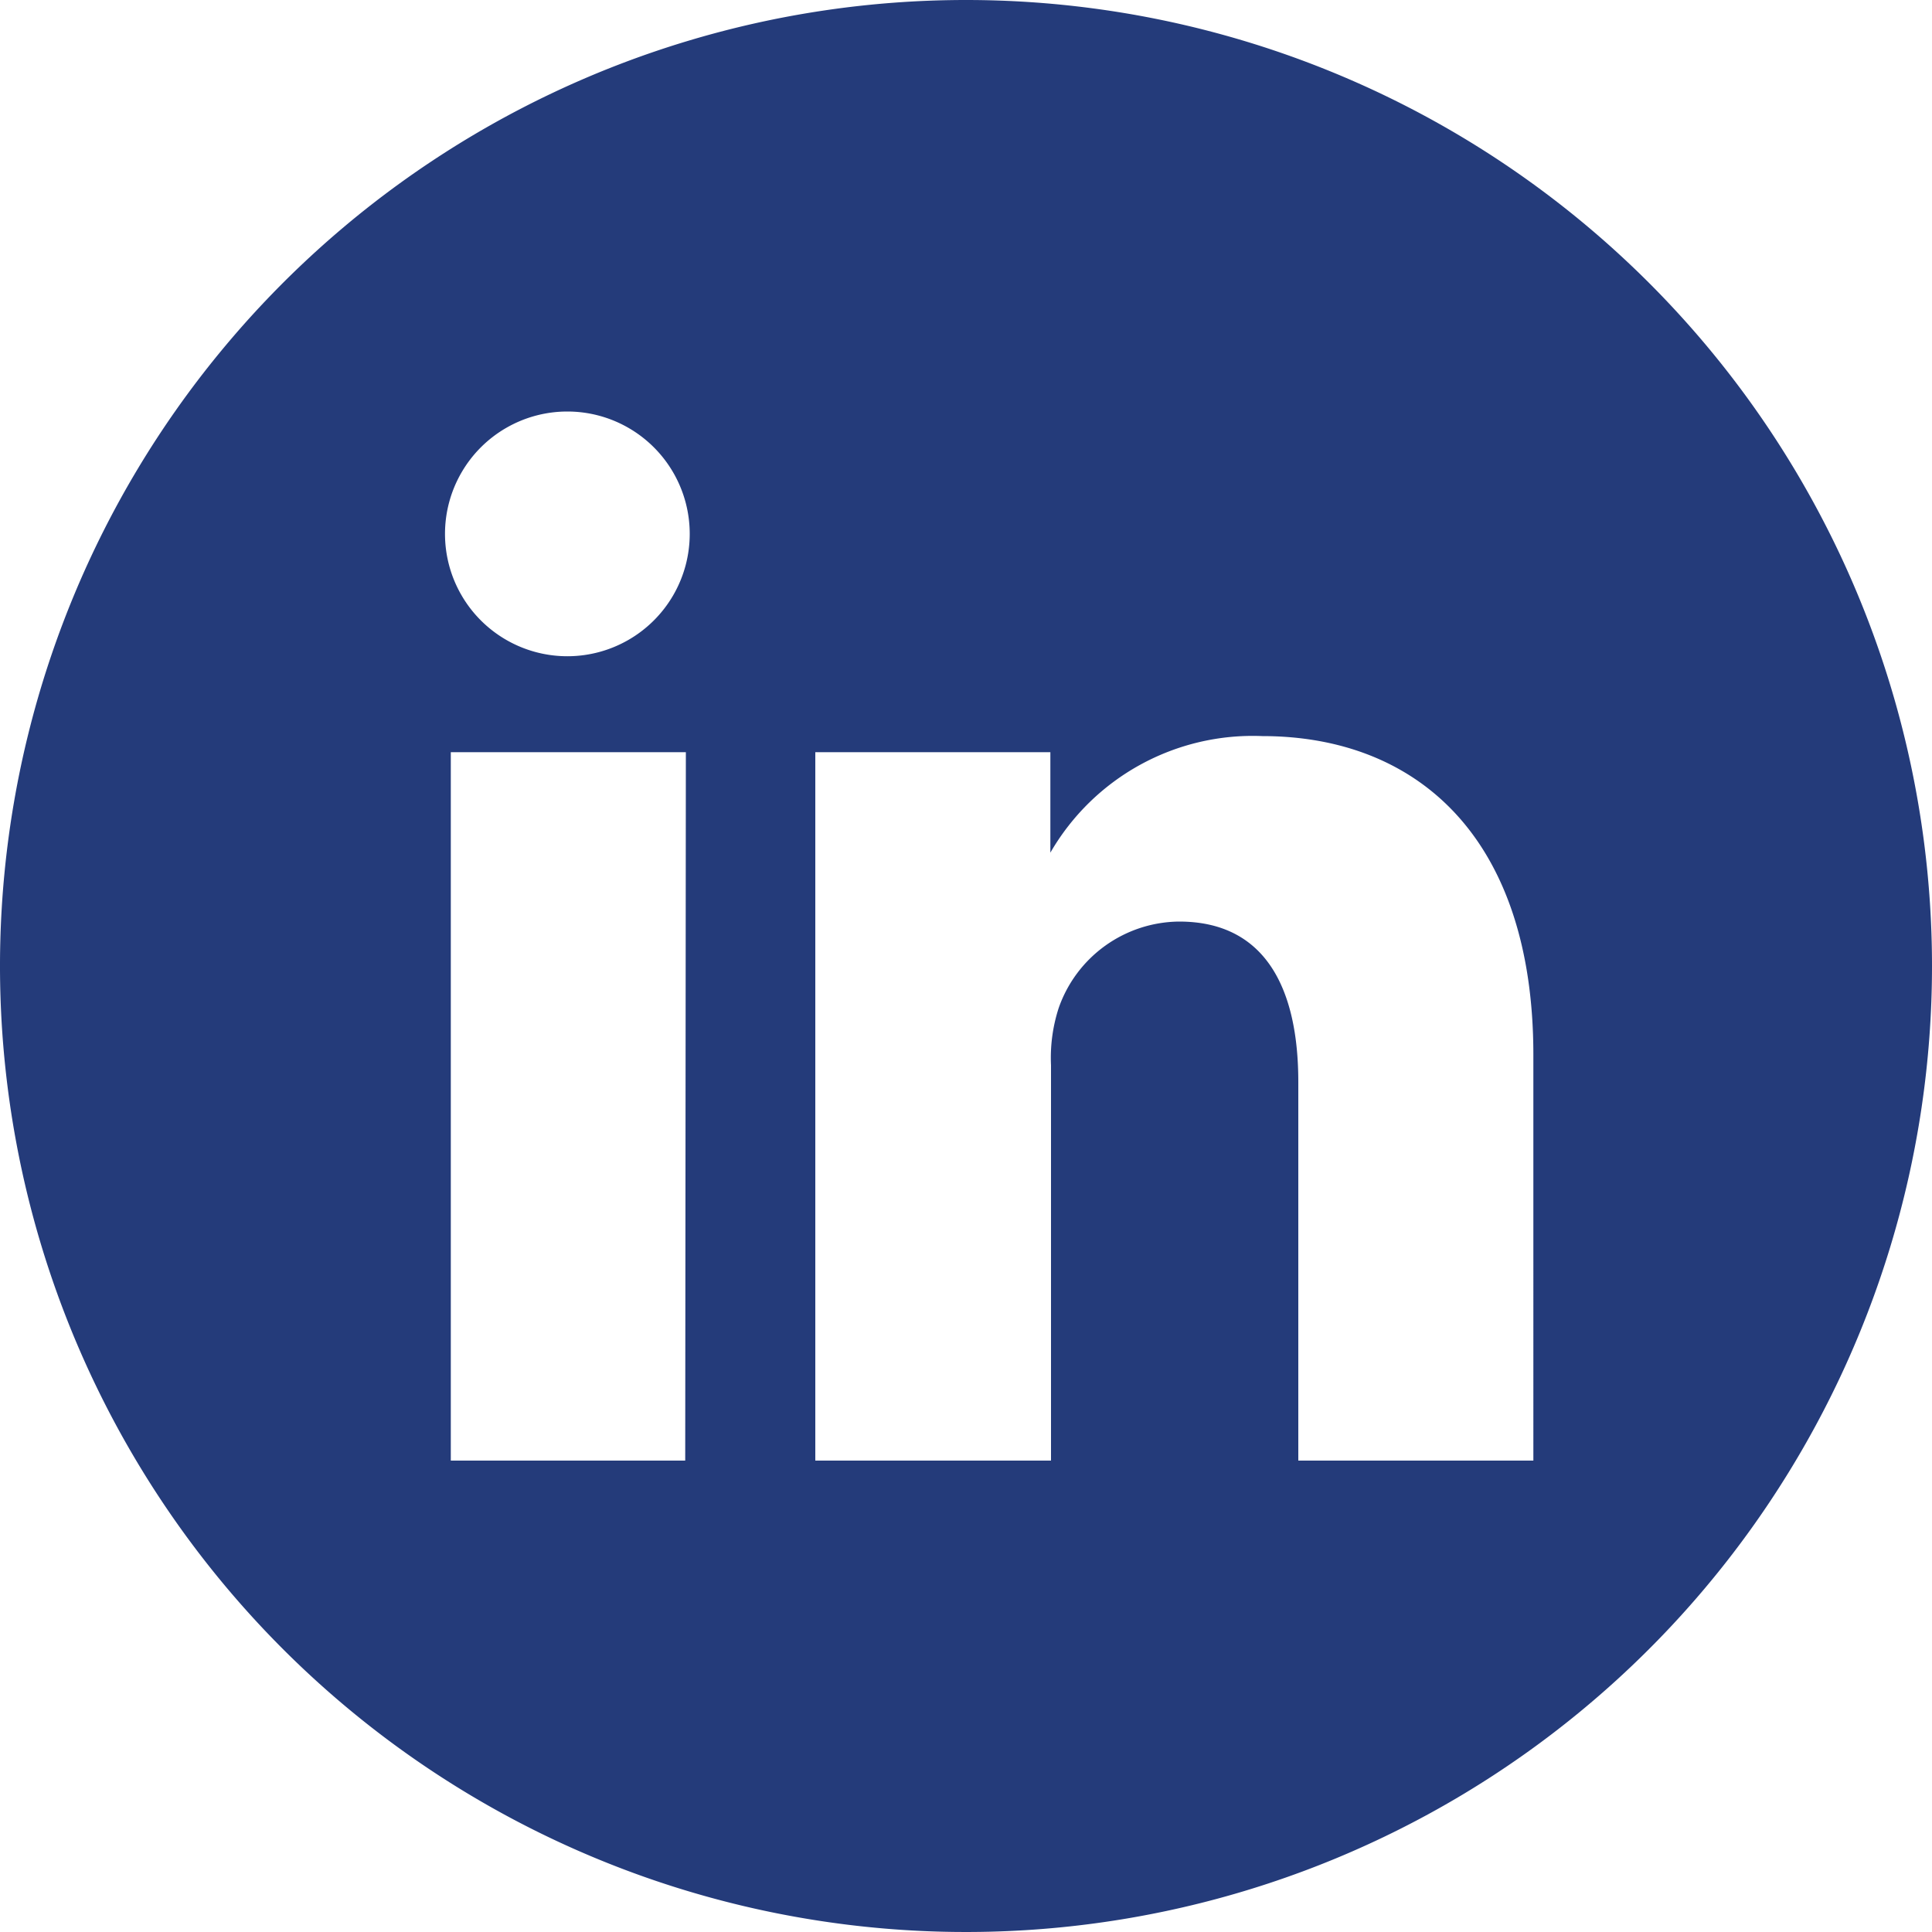 <?xml version="1.0" encoding="UTF-8"?> <svg xmlns="http://www.w3.org/2000/svg" id="Calque_1" data-name="Calque 1" viewBox="0 0 30 30"><defs><style>.cls-1{fill:#243b7a;}</style></defs><title>linkedin</title><path class="cls-1" d="M23.81,22.68H20.16V16.8c0-1.48-.53-2.49-1.85-2.49a2,2,0,0,0-1.87,1.34,2.5,2.5,0,0,0-.12.89v6.14H12.66s0-10,0-11h3.65v1.56a3.63,3.63,0,0,1,3.29-1.81c2.4,0,4.21,1.57,4.21,4.95Zm-15-12.49h0a1.9,1.9,0,1,1,0-3.8,1.9,1.9,0,1,1,0,3.8Zm1.83,12.49H7v-11h3.65ZM15,0A15,15,0,1,0,30,15,15,15,0,0,0,15,0Z"></path></svg> 